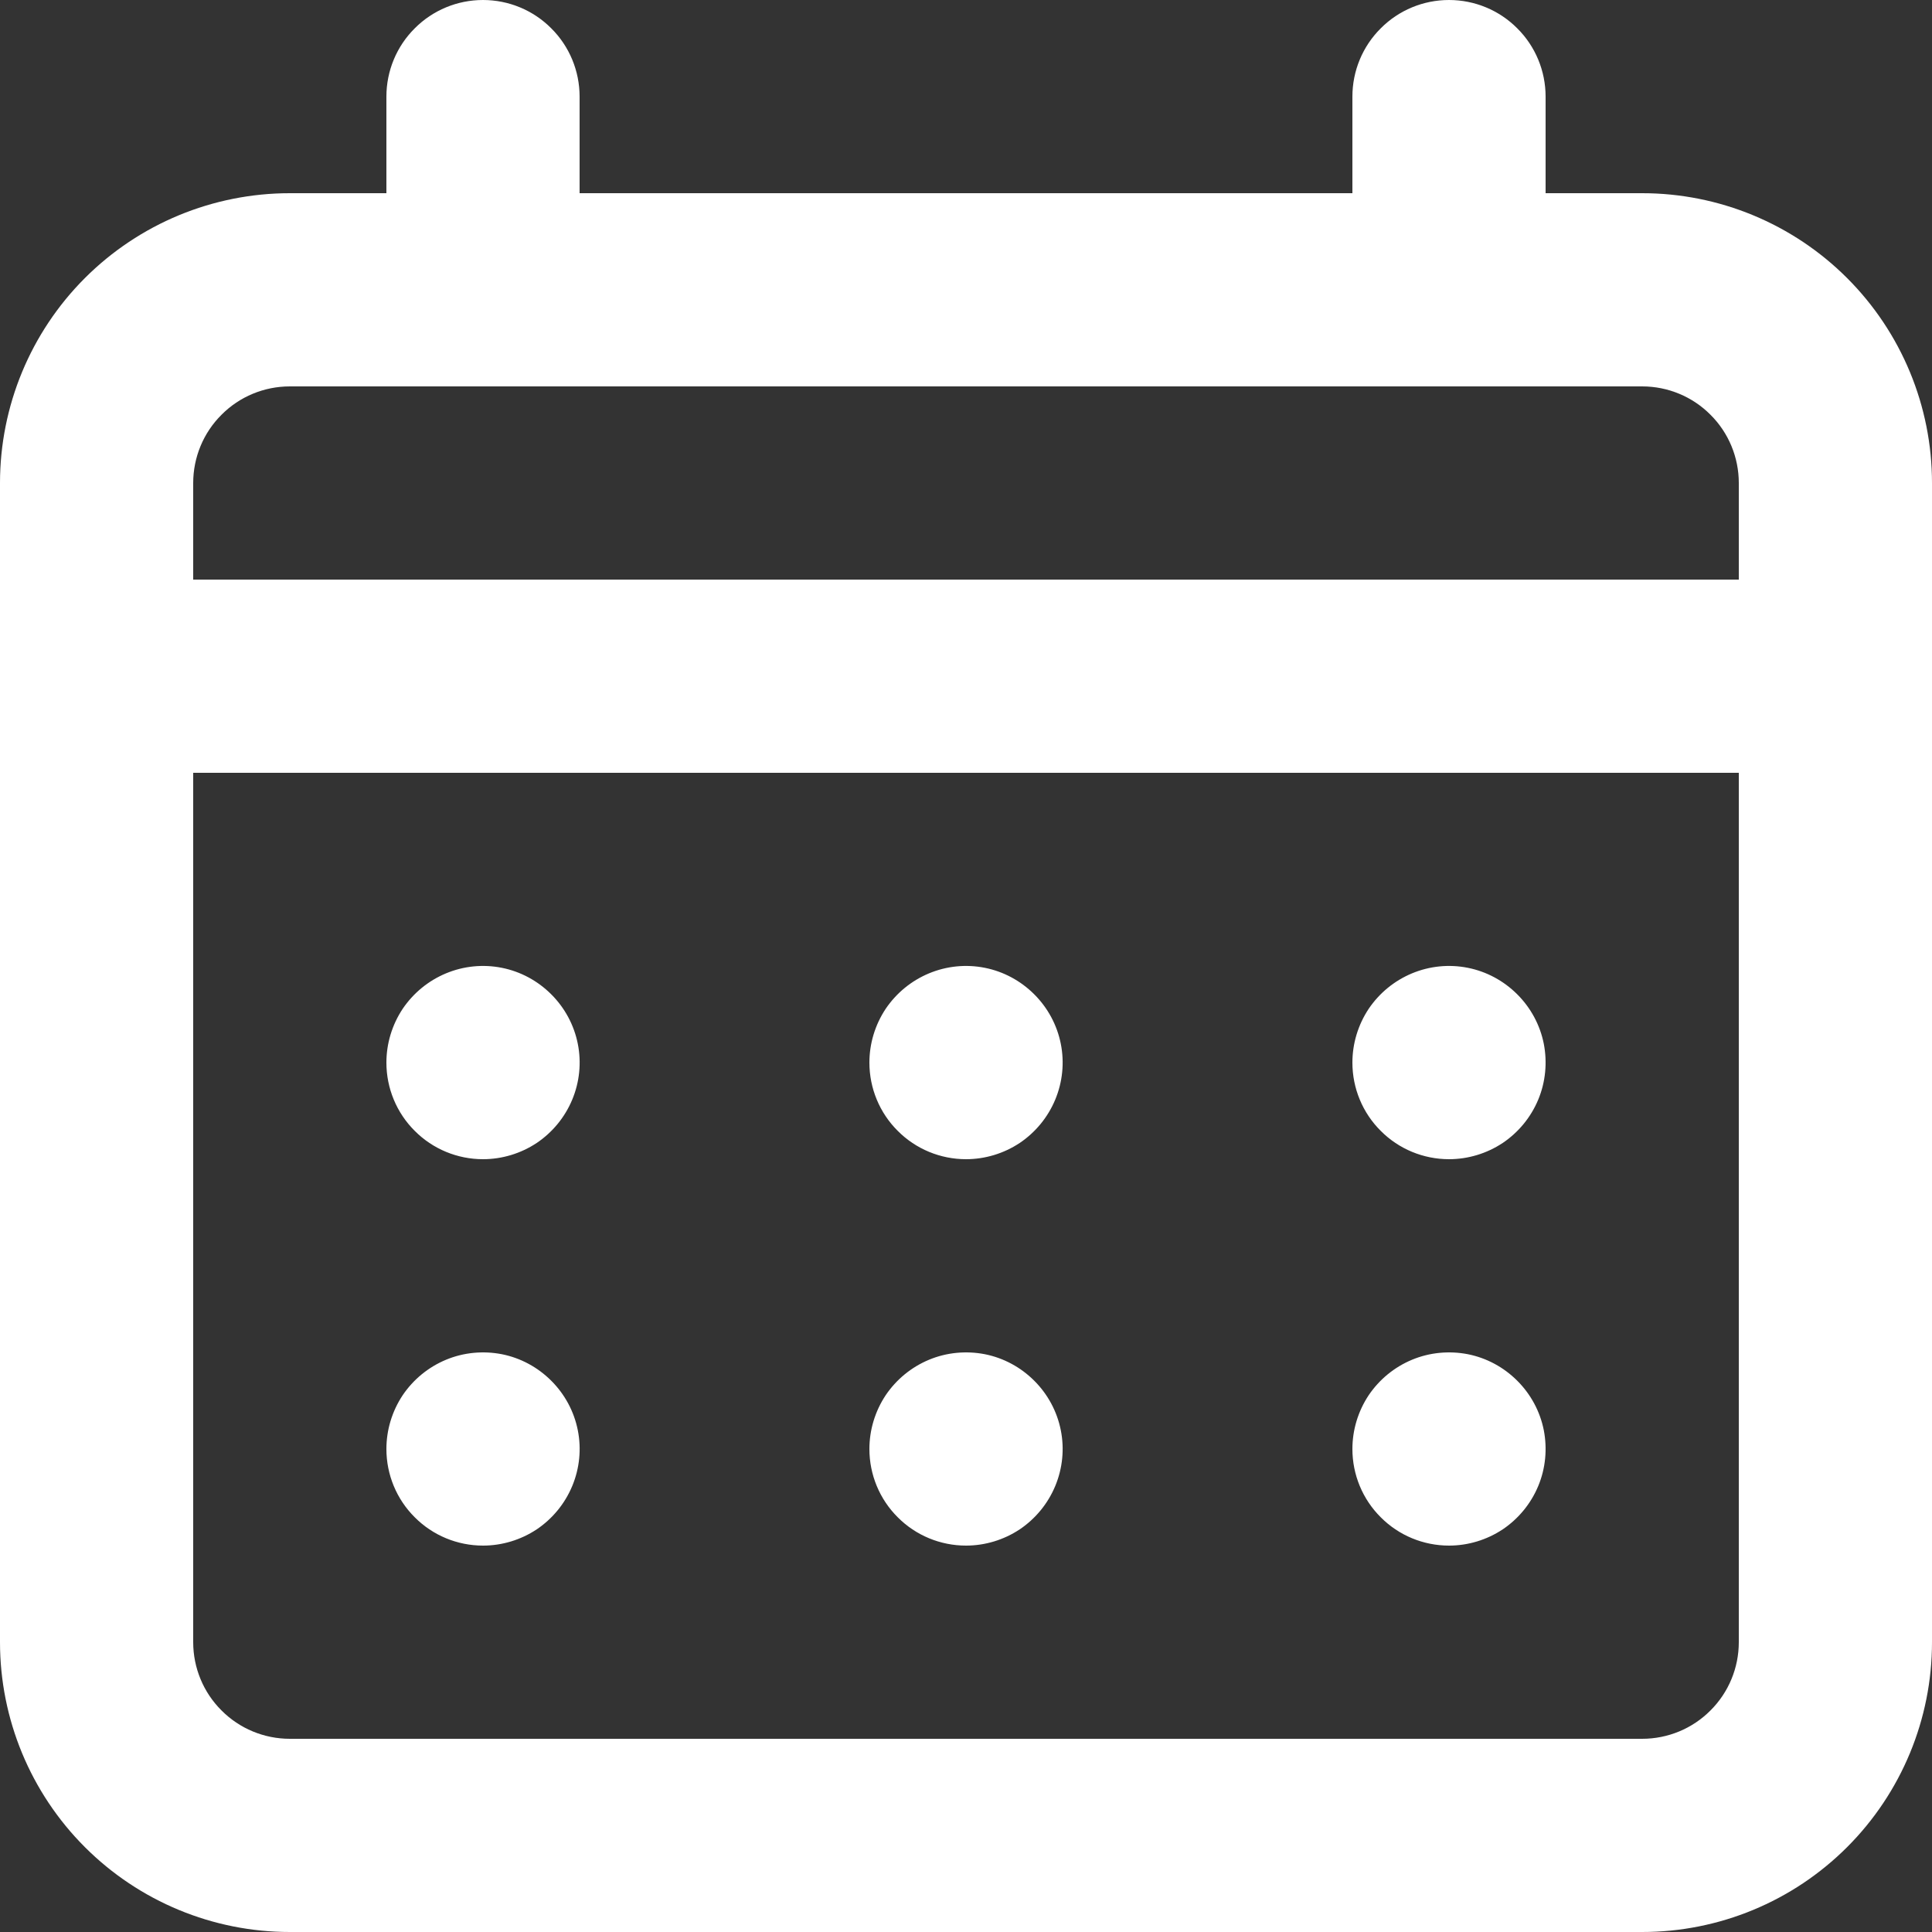 <svg width="15" height="15" viewBox="0 0 15 15" fill="none" xmlns="http://www.w3.org/2000/svg">
<rect x="0" y="0" width="15" height="15" fill="#333333" stroke="none"/>
<path d="M7.5 9C7.648 9 7.793 8.956 7.917 8.874C8.04 8.791 8.136 8.674 8.193 8.537C8.25 8.4 8.265 8.249 8.236 8.104C8.207 7.958 8.135 7.825 8.03 7.72C7.925 7.615 7.792 7.543 7.646 7.514C7.501 7.485 7.35 7.5 7.213 7.557C7.076 7.614 6.959 7.71 6.876 7.833C6.794 7.957 6.75 8.102 6.75 8.25C6.75 8.449 6.829 8.64 6.97 8.78C7.11 8.921 7.301 9 7.5 9ZM11.25 9C11.398 9 11.543 8.956 11.667 8.874C11.79 8.791 11.886 8.674 11.943 8.537C12 8.4 12.014 8.249 11.986 8.104C11.957 7.958 11.885 7.825 11.78 7.72C11.675 7.615 11.542 7.543 11.396 7.514C11.251 7.485 11.1 7.5 10.963 7.557C10.826 7.614 10.709 7.71 10.626 7.833C10.544 7.957 10.5 8.102 10.5 8.25C10.5 8.449 10.579 8.64 10.72 8.78C10.86 8.921 11.051 9 11.25 9ZM7.5 12C7.648 12 7.793 11.956 7.917 11.874C8.04 11.791 8.136 11.674 8.193 11.537C8.25 11.4 8.265 11.249 8.236 11.104C8.207 10.958 8.135 10.825 8.03 10.72C7.925 10.615 7.792 10.543 7.646 10.514C7.501 10.486 7.35 10.5 7.213 10.557C7.076 10.614 6.959 10.71 6.876 10.833C6.794 10.957 6.75 11.102 6.75 11.25C6.75 11.449 6.829 11.64 6.97 11.78C7.11 11.921 7.301 12 7.5 12ZM11.25 12C11.398 12 11.543 11.956 11.667 11.874C11.79 11.791 11.886 11.674 11.943 11.537C12 11.4 12.014 11.249 11.986 11.104C11.957 10.958 11.885 10.825 11.78 10.72C11.675 10.615 11.542 10.543 11.396 10.514C11.251 10.486 11.1 10.5 10.963 10.557C10.826 10.614 10.709 10.71 10.626 10.833C10.544 10.957 10.5 11.102 10.5 11.25C10.5 11.449 10.579 11.64 10.72 11.78C10.86 11.921 11.051 12 11.25 12ZM3.75 9C3.898 9 4.043 8.956 4.167 8.874C4.29 8.791 4.386 8.674 4.443 8.537C4.5 8.4 4.515 8.249 4.486 8.104C4.457 7.958 4.385 7.825 4.28 7.72C4.175 7.615 4.042 7.543 3.896 7.514C3.751 7.485 3.6 7.5 3.463 7.557C3.326 7.614 3.209 7.71 3.126 7.833C3.044 7.957 3 8.102 3 8.25C3 8.449 3.079 8.64 3.22 8.78C3.36 8.921 3.551 9 3.75 9ZM12.75 1.5H12V0.75C12 0.551 11.921 0.36 11.78 0.22C11.64 0.079 11.449 0 11.25 0C11.051 0 10.86 0.079 10.72 0.22C10.579 0.36 10.5 0.551 10.5 0.75V1.5H4.5V0.75C4.5 0.551 4.421 0.36 4.28 0.22C4.14 0.079 3.949 0 3.75 0C3.551 0 3.36 0.079 3.22 0.22C3.079 0.36 3 0.551 3 0.75V1.5H2.25C1.653 1.5 1.081 1.737 0.659 2.159C0.237 2.581 0 3.153 0 3.75V12.75C0 13.347 0.237 13.919 0.659 14.341C1.081 14.763 1.653 15 2.25 15H12.75C13.347 15 13.919 14.763 14.341 14.341C14.763 13.919 15 13.347 15 12.75V3.75C15 3.153 14.763 2.581 14.341 2.159C13.919 1.737 13.347 1.5 12.75 1.5ZM13.5 12.75C13.5 12.949 13.421 13.14 13.28 13.28C13.14 13.421 12.949 13.5 12.75 13.5H2.25C2.051 13.5 1.86 13.421 1.72 13.28C1.579 13.14 1.5 12.949 1.5 12.75V6H13.5V12.75ZM13.5 4.5H1.5V3.75C1.5 3.551 1.579 3.36 1.72 3.22C1.86 3.079 2.051 3 2.25 3H12.75C12.949 3 13.14 3.079 13.28 3.22C13.421 3.36 13.5 3.551 13.5 3.75V4.5ZM3.75 12C3.898 12 4.043 11.956 4.167 11.874C4.29 11.791 4.386 11.674 4.443 11.537C4.5 11.4 4.515 11.249 4.486 11.104C4.457 10.958 4.385 10.825 4.28 10.72C4.175 10.615 4.042 10.543 3.896 10.514C3.751 10.486 3.6 10.5 3.463 10.557C3.326 10.614 3.209 10.71 3.126 10.833C3.044 10.957 3 11.102 3 11.25C3 11.449 3.079 11.64 3.22 11.78C3.36 11.921 3.551 12 3.75 12Z" fill="#ffffff"/>
</svg>
